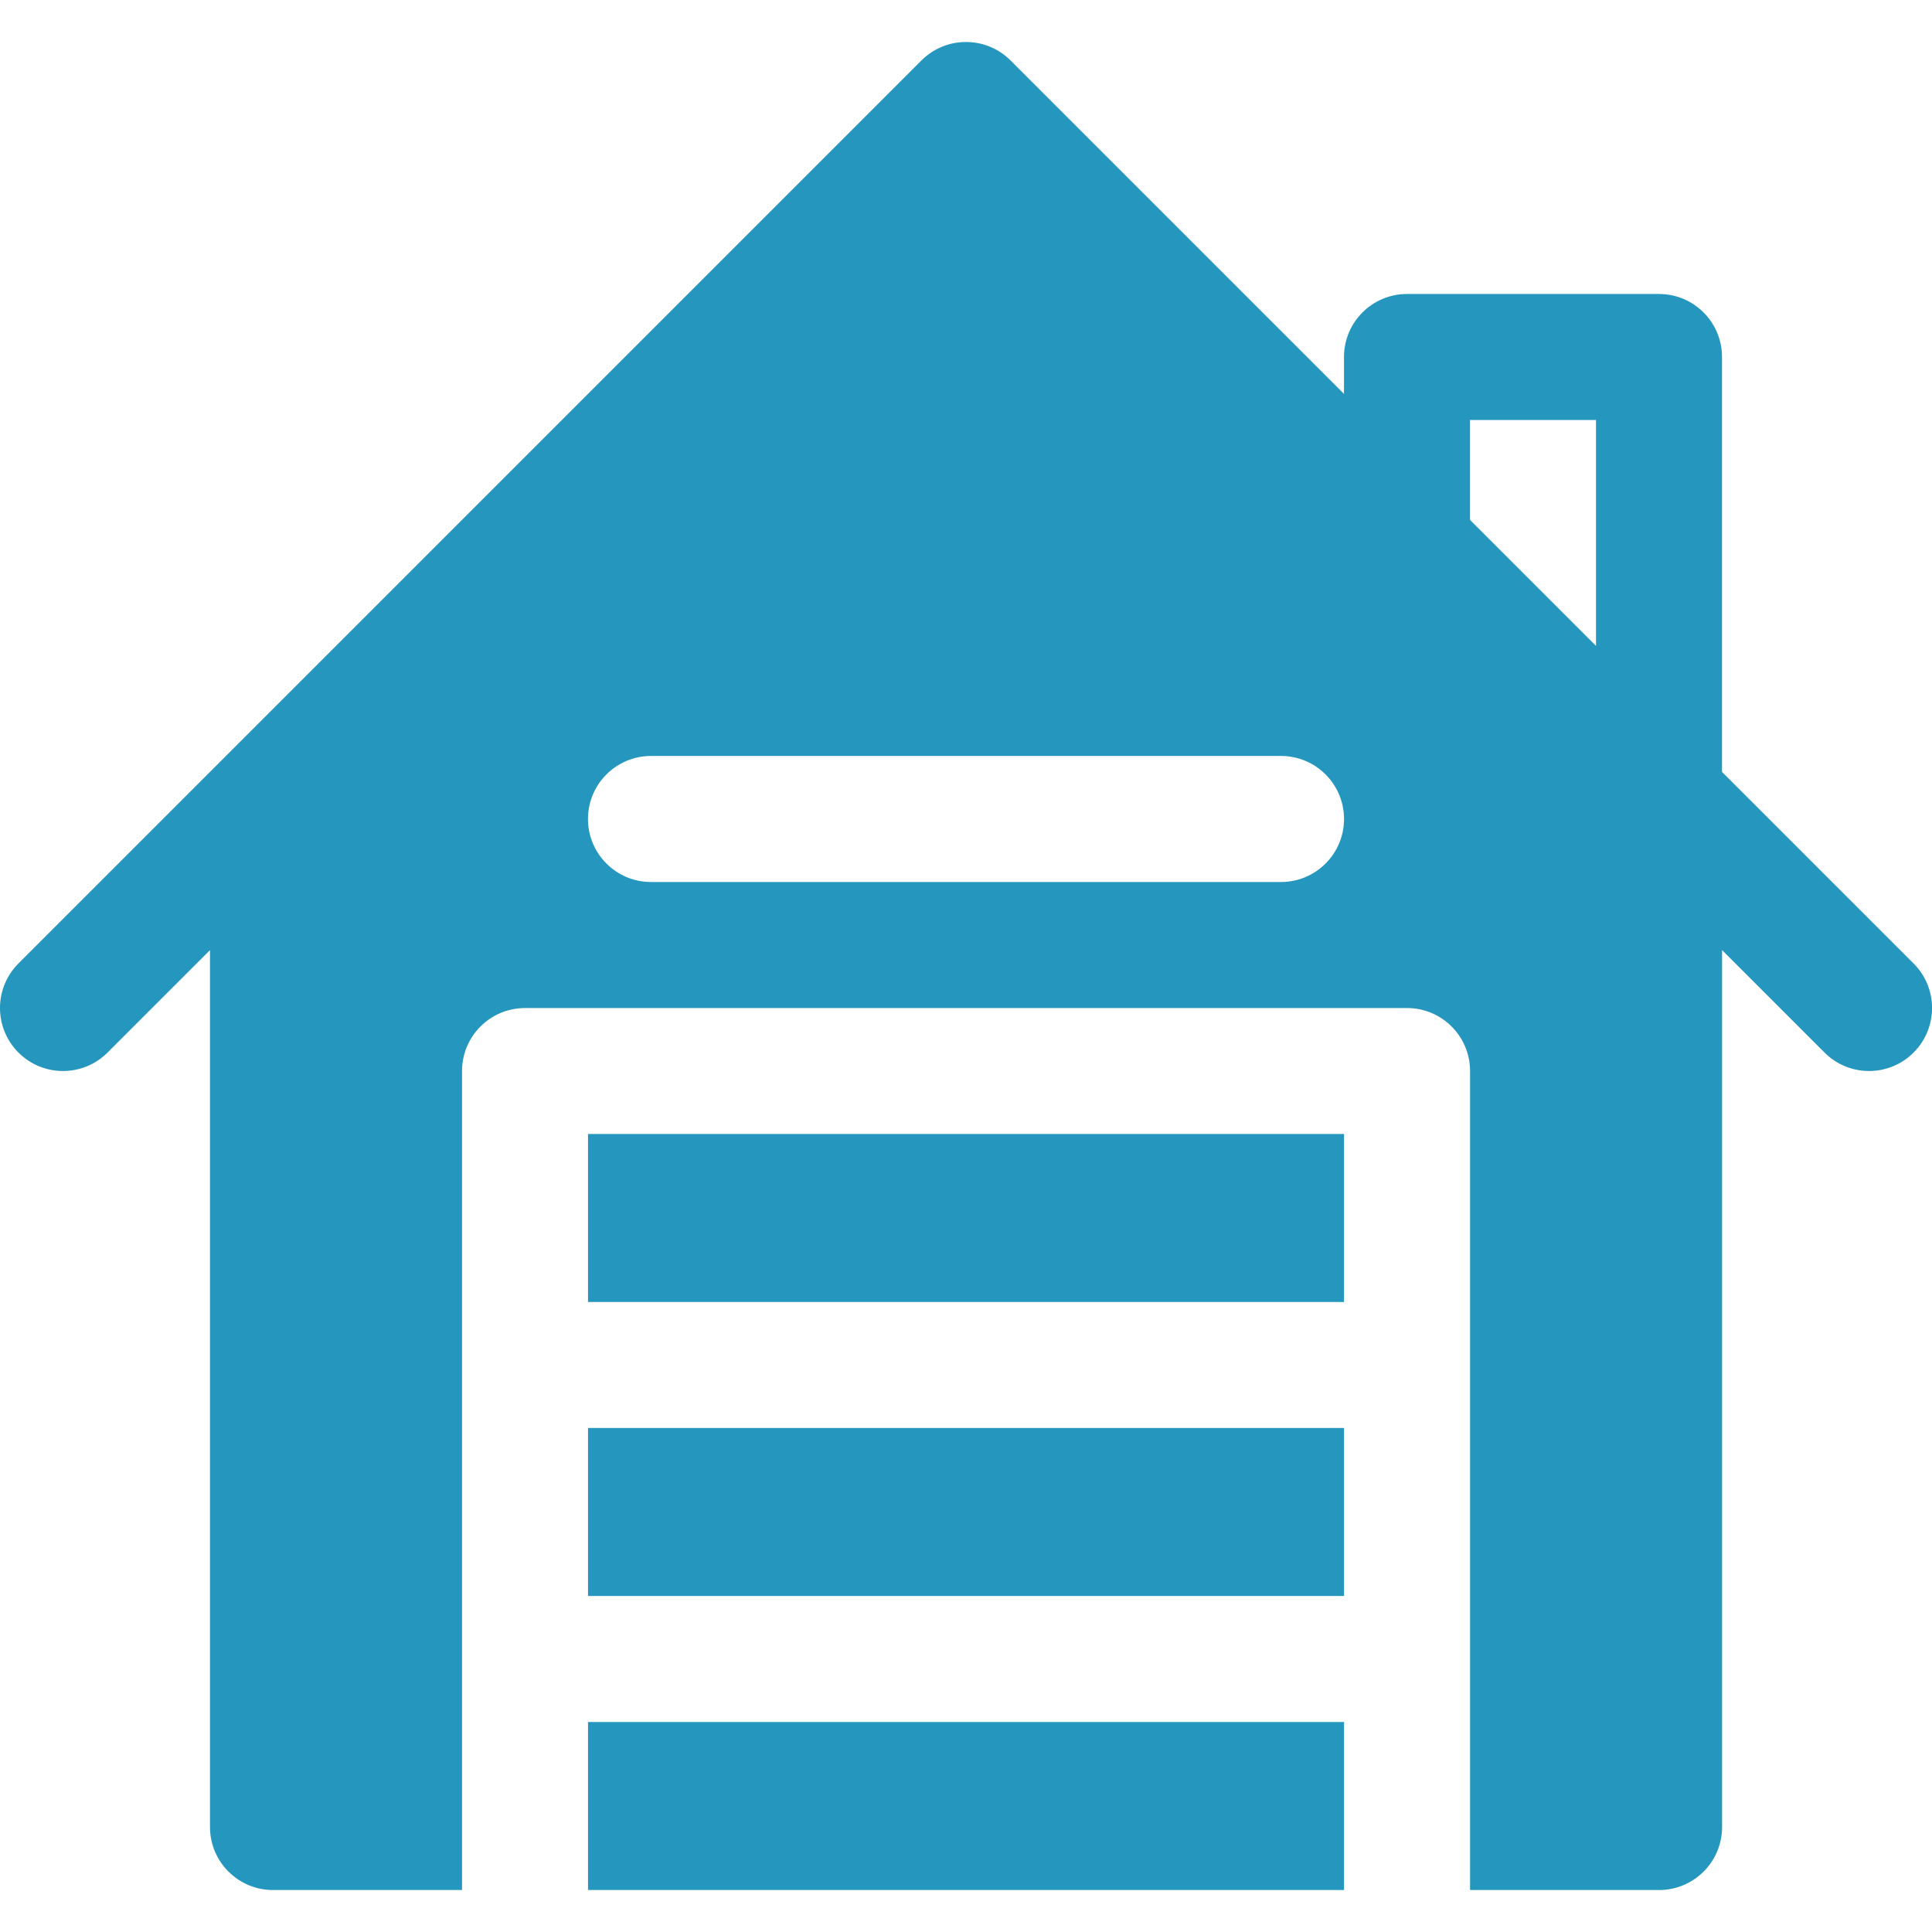 <?xml version="1.0" encoding="UTF-8"?>
<svg id="Layer_1" xmlns="http://www.w3.org/2000/svg" version="1.1" viewBox="0 0 512 512">
  <!-- Generator: Adobe Illustrator 29.8.1, SVG Export Plug-In . SVG Version: 2.1.1 Build 2)  -->
  <defs>
    <style>
      .st0 {
        fill: #2596be;
      }
    </style>
  </defs>
  <rect class="st0" x="155.83" y="378.43" width="200.35" height="44.52"/>
  <rect class="st0" x="155.83" y="300.52" width="200.35" height="44.52"/>
  <path class="st0" d="M507.11,255.33l-50.76-50.76v-109.96c0-9.22-7.48-16.7-16.7-16.7h-66.78c-9.22,0-16.7,7.48-16.7,16.7v9.78l-88.37-88.37c-6.52-6.52-17.09-6.52-23.61,0L4.89,255.33c-6.52,6.52-6.52,17.09,0,23.61s17.09,6.52,23.61,0l27.15-27.15v232.39c0,9.22,7.48,16.7,16.7,16.7h50.09v-217.04c0-9.22,7.48-16.7,16.7-16.7h233.74c9.22,0,16.7,7.48,16.7,16.7v217.04h50.09c9.22,0,16.7-7.48,16.7-16.7v-232.39l27.15,27.15c3.26,3.26,7.53,4.89,11.8,4.89s8.54-1.63,11.8-4.89c6.52-6.52,6.52-17.09,0-23.61ZM339.48,233.74h-166.96c-9.22,0-16.7-7.48-16.7-16.7s7.48-16.7,16.7-16.7h166.96c9.22,0,16.7,7.48,16.7,16.7,0,9.22-7.48,16.7-16.7,16.7ZM422.96,171.17l-33.39-33.39v-26.48h33.39v59.87Z"/>
  <rect class="st0" x="155.83" y="456.35" width="200.35" height="44.52"/>
</svg>